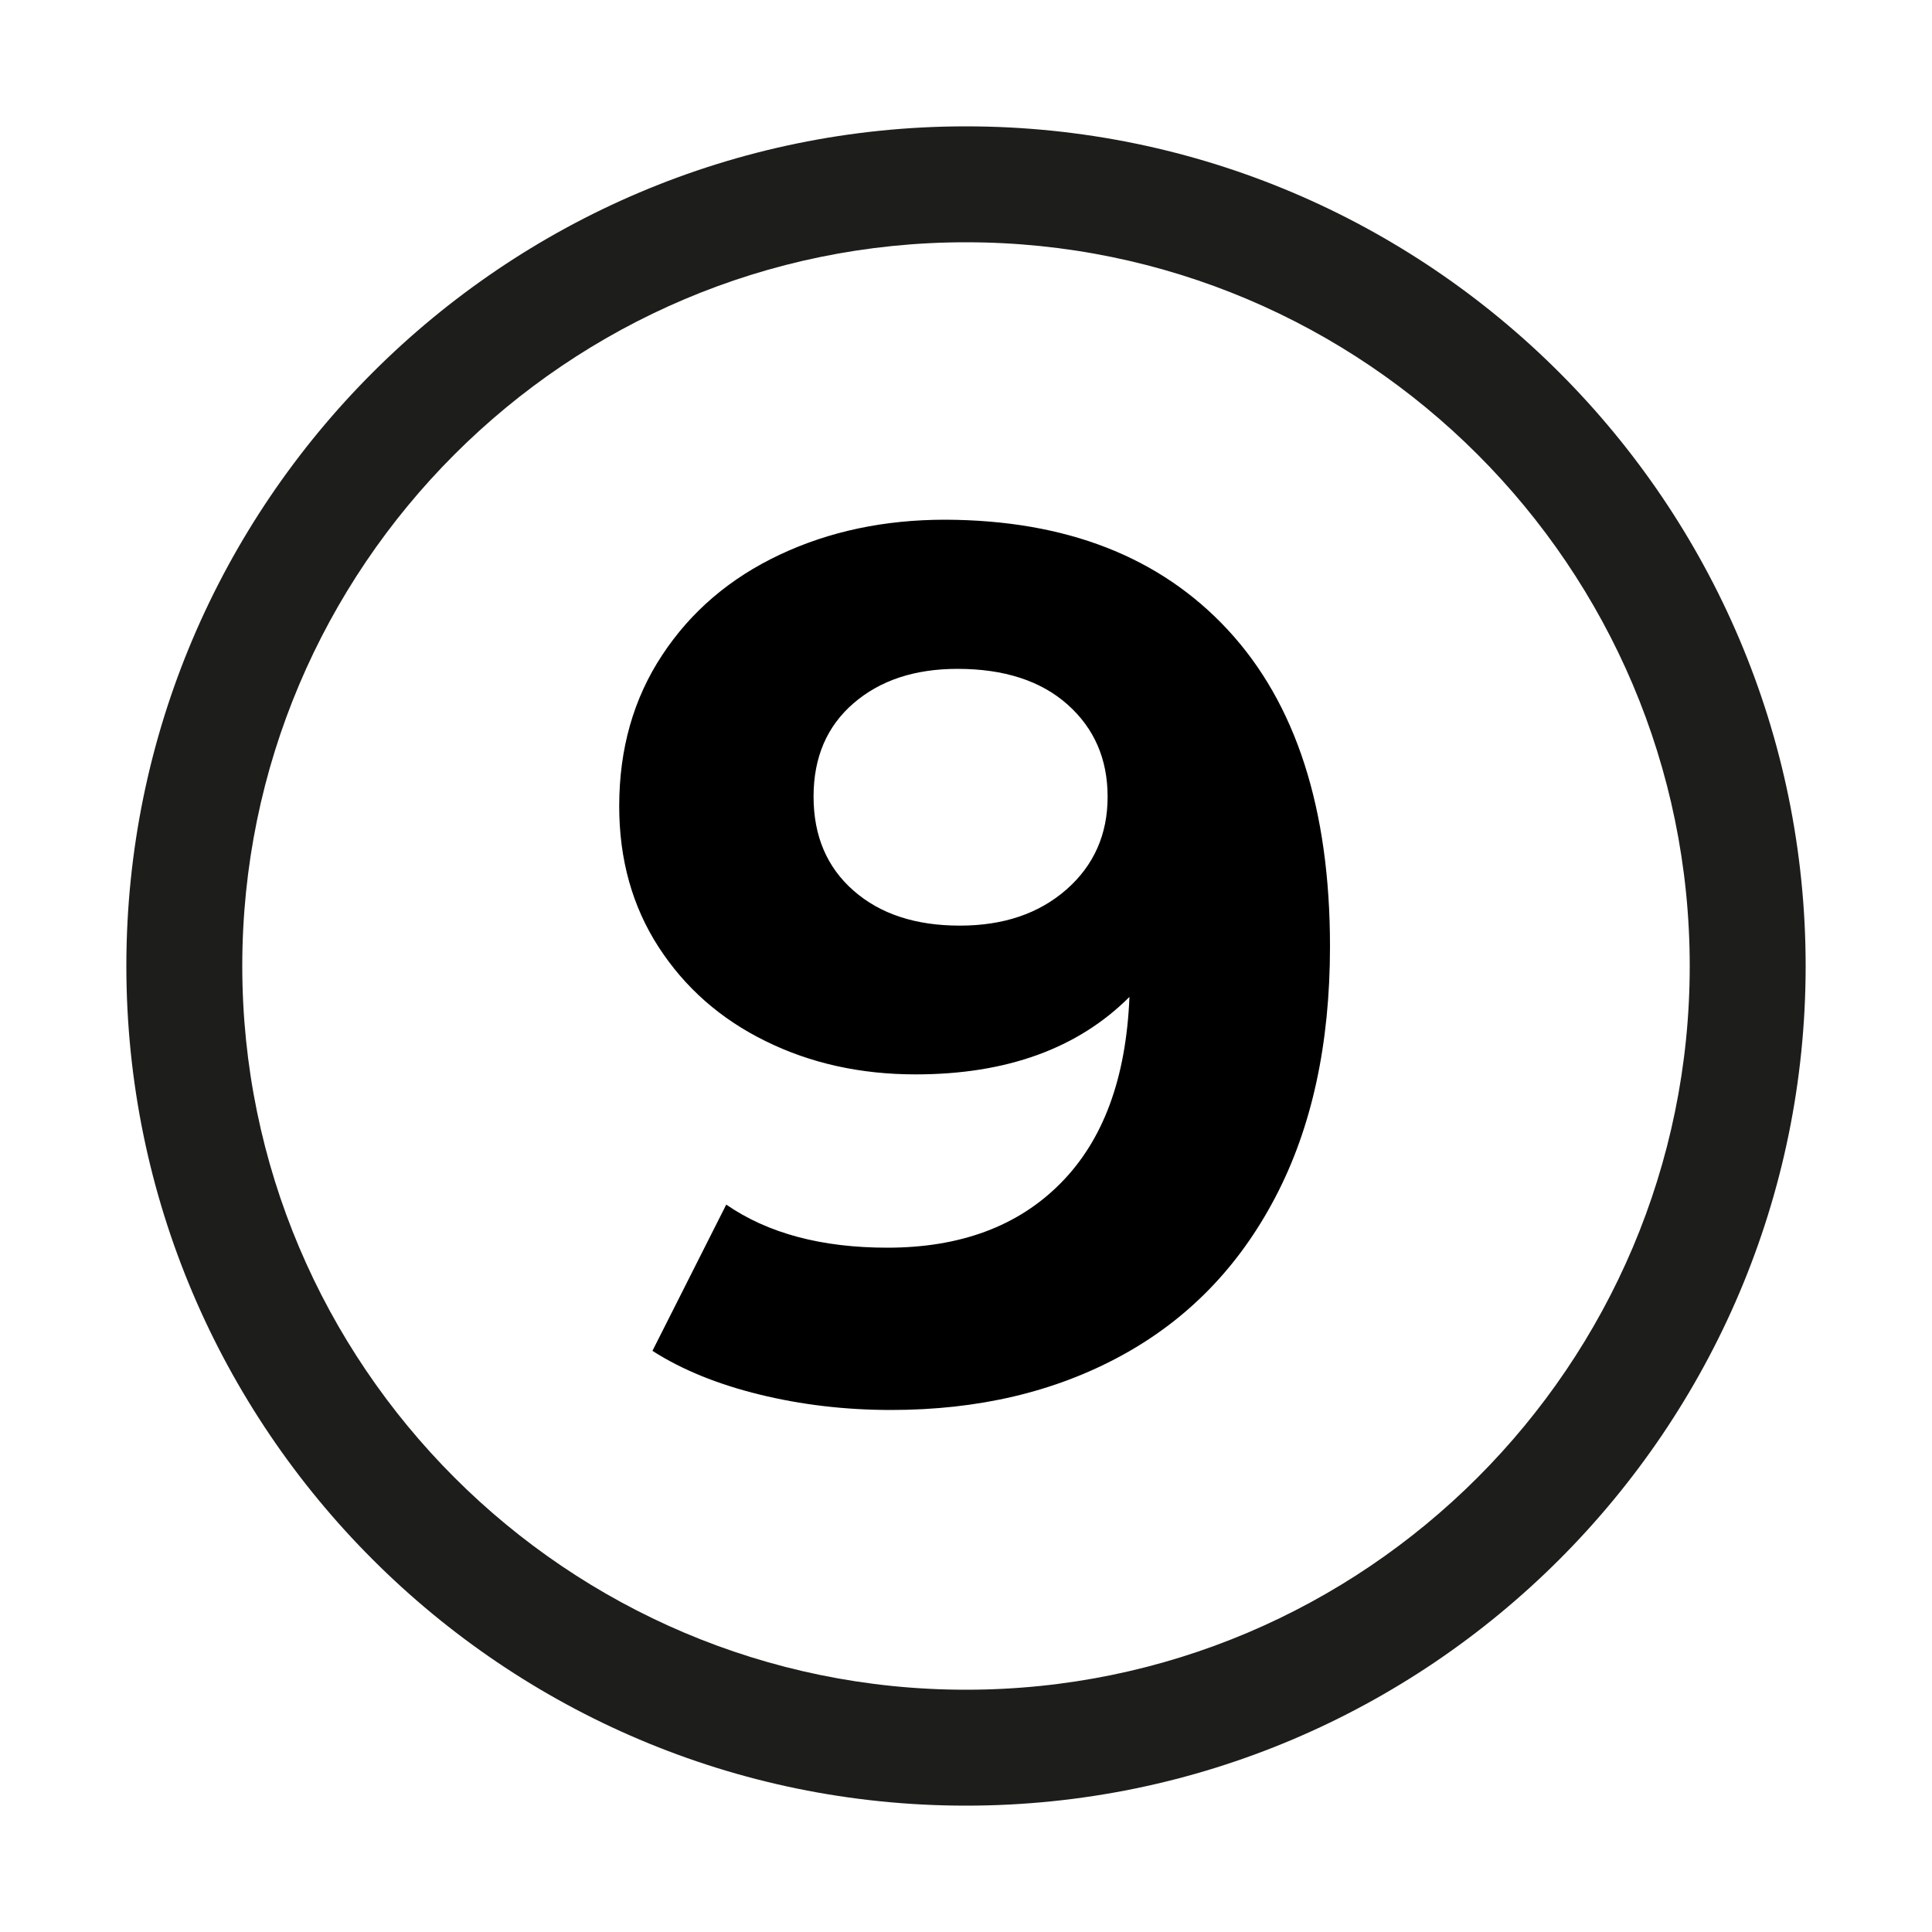 <?xml version="1.0" encoding="UTF-8"?> <!-- Generator: Adobe Illustrator 24.1.0, SVG Export Plug-In . SVG Version: 6.00 Build 0) --> <svg xmlns="http://www.w3.org/2000/svg" xmlns:xlink="http://www.w3.org/1999/xlink" version="1.1" id="Warstwa_1" x="0px" y="0px" viewBox="0 0 100 100" style="enable-background:new 0 0 100 100;" xml:space="preserve"> <style type="text/css"> .st0{fill:#1D1D1B;} .st1{enable-background:new ;} </style> <g> <path class="st0" d="M50,93.46C26.04,93.46,6.54,73.96,6.54,50S26.04,6.54,50,6.54S93.46,26.04,93.46,50S73.96,93.46,50,93.46z M50,12.54c-20.66,0-37.46,16.8-37.46,37.46S29.34,87.46,50,87.46S87.46,70.66,87.46,50S70.66,12.54,50,12.54z"></path> </g> <g class="st1"> <path d="M63.56,32.61c3.52,3.8,5.28,9.26,5.28,16.38c0,5.05-0.94,9.38-2.83,12.98c-1.89,3.61-4.55,6.34-7.99,8.21 c-3.44,1.87-7.4,2.8-11.9,2.8c-2.38,0-4.65-0.27-6.81-0.8c-2.16-0.53-4.01-1.28-5.54-2.26l3.82-7.57c2.16,1.49,4.94,2.23,8.34,2.23 c3.77,0,6.77-1.11,8.97-3.34c2.21-2.23,3.39-5.44,3.56-9.64c-2.67,2.67-6.36,4.01-11.07,4.01c-2.84,0-5.43-0.57-7.76-1.72 c-2.33-1.14-4.18-2.77-5.54-4.87c-1.36-2.1-2.04-4.53-2.04-7.29c0-2.97,0.74-5.58,2.23-7.83c1.48-2.25,3.51-3.98,6.08-5.19 c2.57-1.21,5.42-1.81,8.56-1.81C55.16,26.92,60.04,28.81,63.56,32.61z M55.2,46.04c1.42-1.25,2.13-2.85,2.13-4.8 c0-1.95-0.69-3.54-2.07-4.77c-1.38-1.23-3.28-1.85-5.7-1.85c-2.21,0-4,0.59-5.38,1.78c-1.38,1.19-2.07,2.8-2.07,4.83 c0,2.04,0.69,3.66,2.07,4.87c1.38,1.21,3.21,1.81,5.5,1.81C51.94,47.91,53.77,47.29,55.2,46.04z"></path> </g> </svg> 